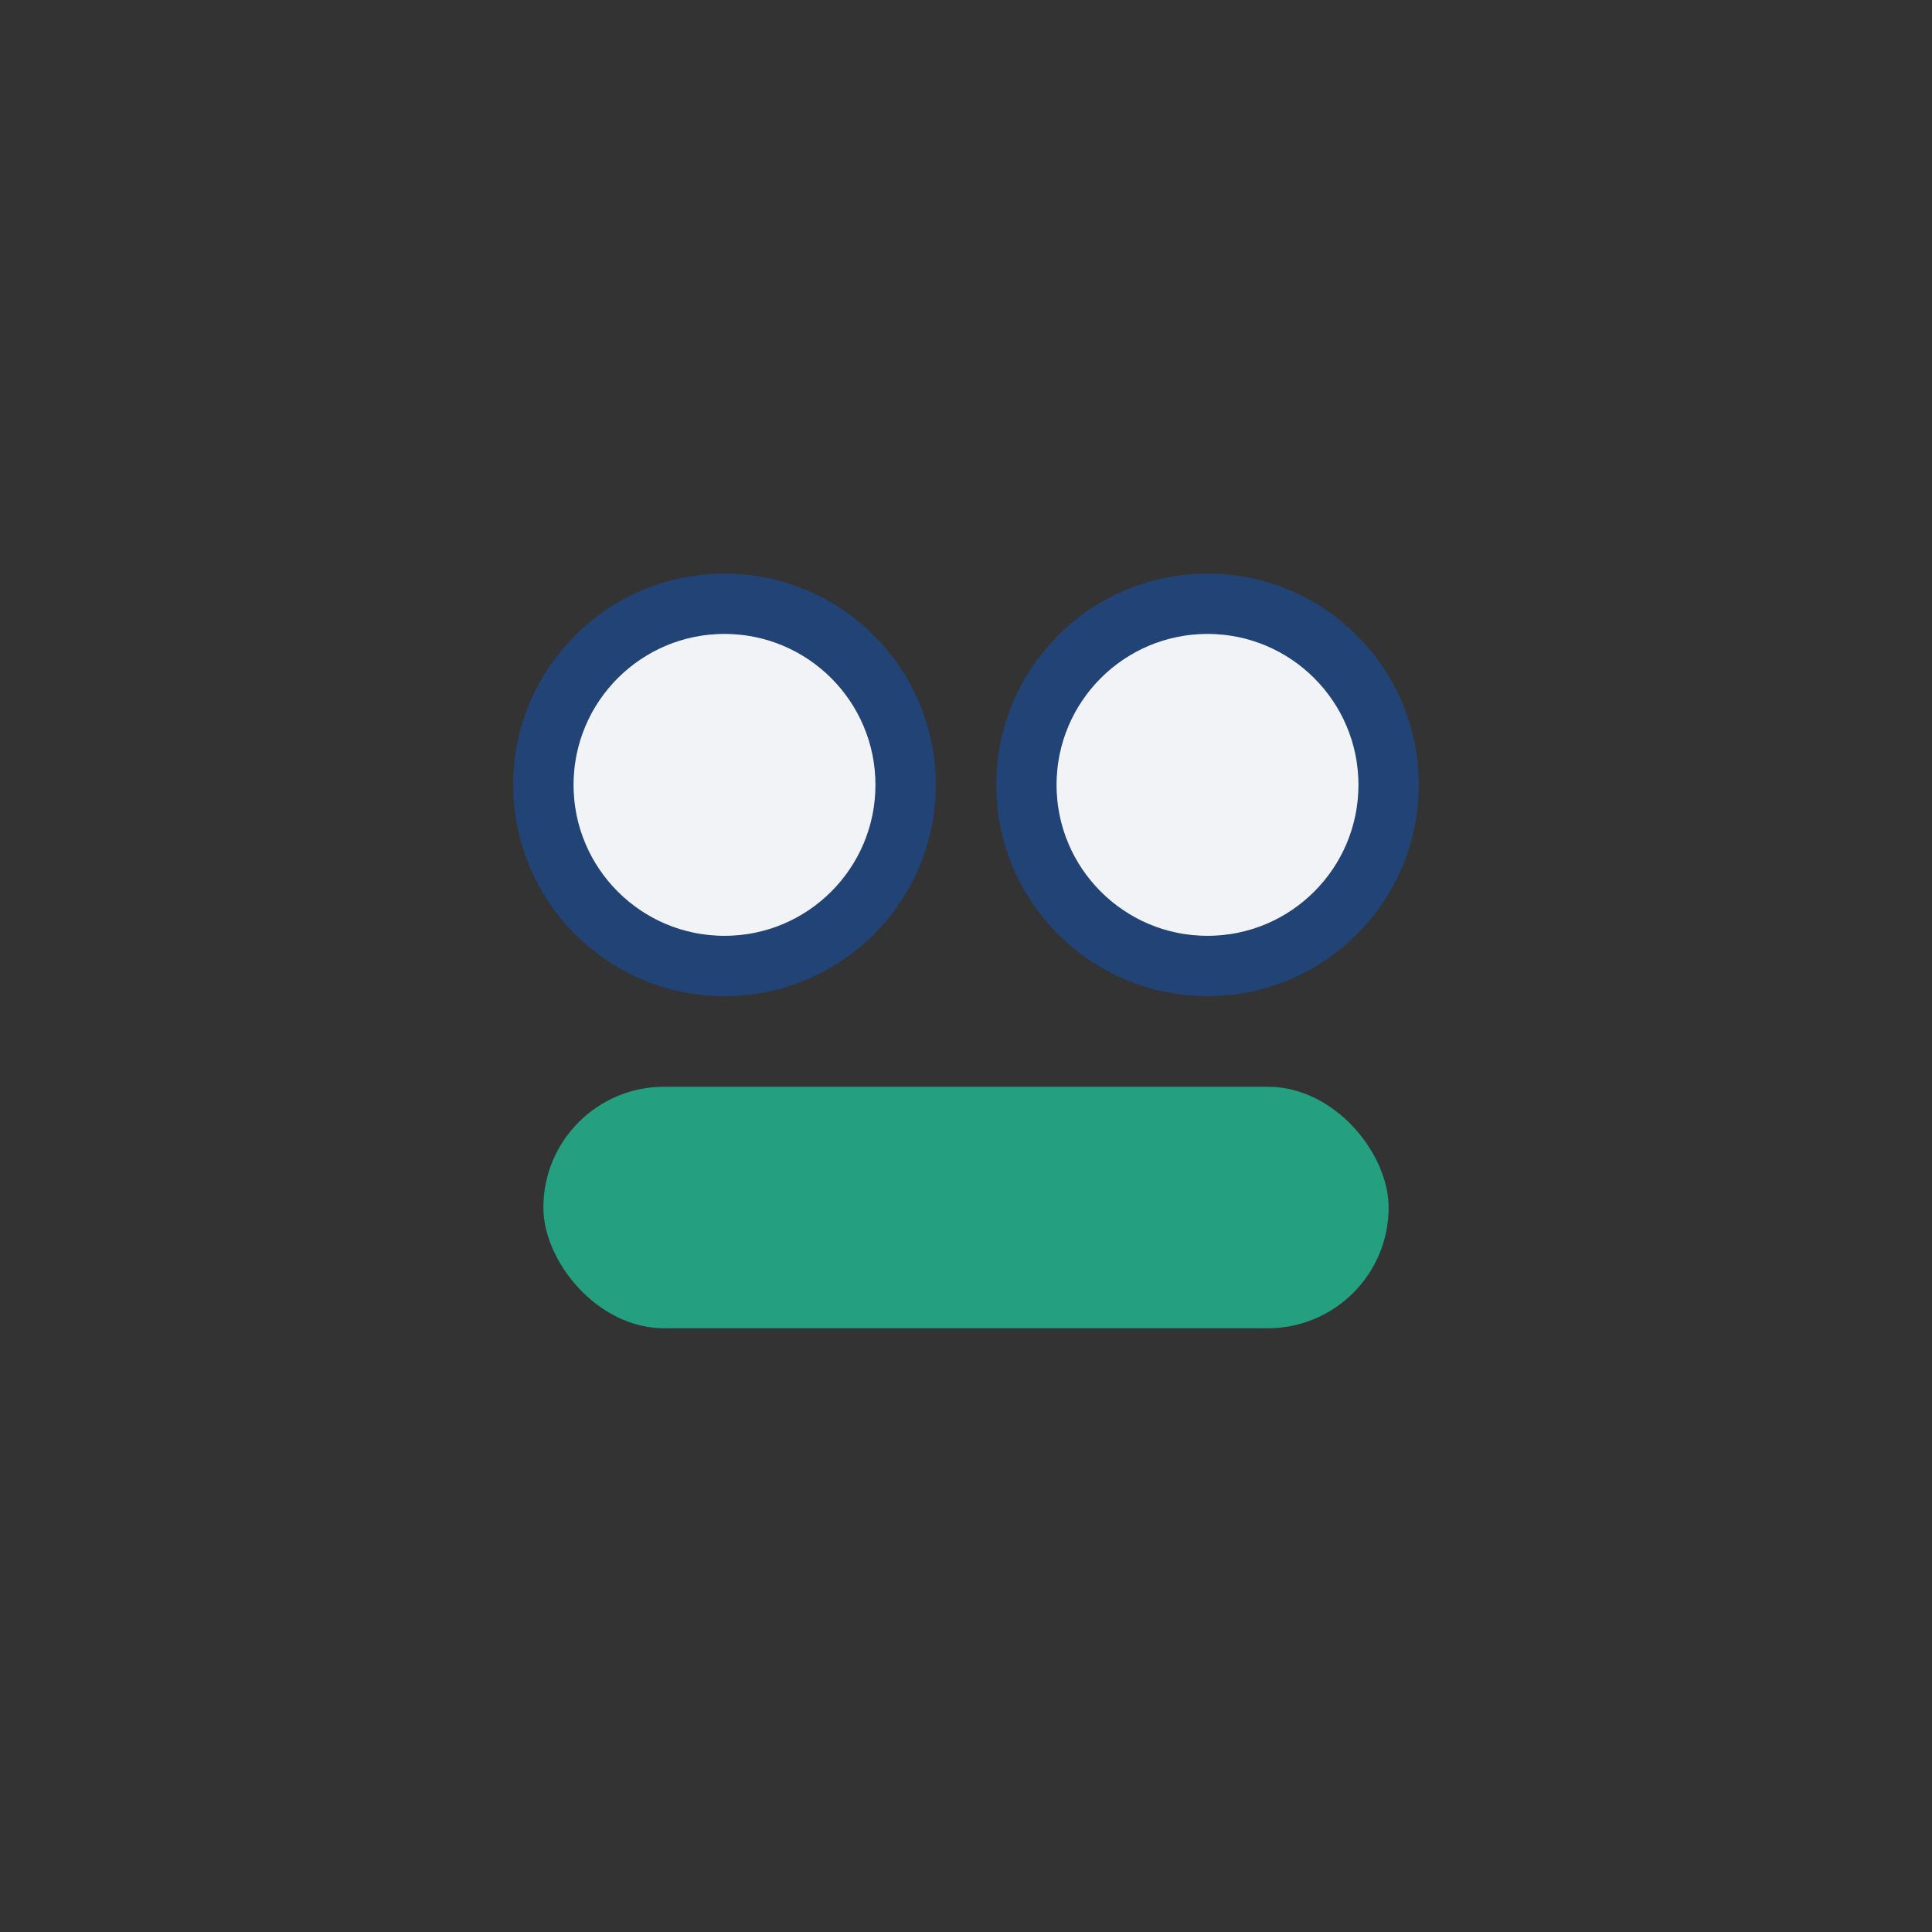 <?xml version="1.0" encoding="UTF-8"?>
<svg xmlns="http://www.w3.org/2000/svg" width="32" height="32" viewBox="0 0 32 32"><rect x="0" y="0" width="32" height="32" fill="#333333" stroke="none"/><circle cx="12" cy="13" r="3" fill="#F2F3F7" stroke="#214375"/><circle cx="20" cy="13" r="3" fill="#F2F3F7" stroke="#214375"/><rect x="9" y="18" width="14" height="4" rx="2" fill="#24A080"/></svg>